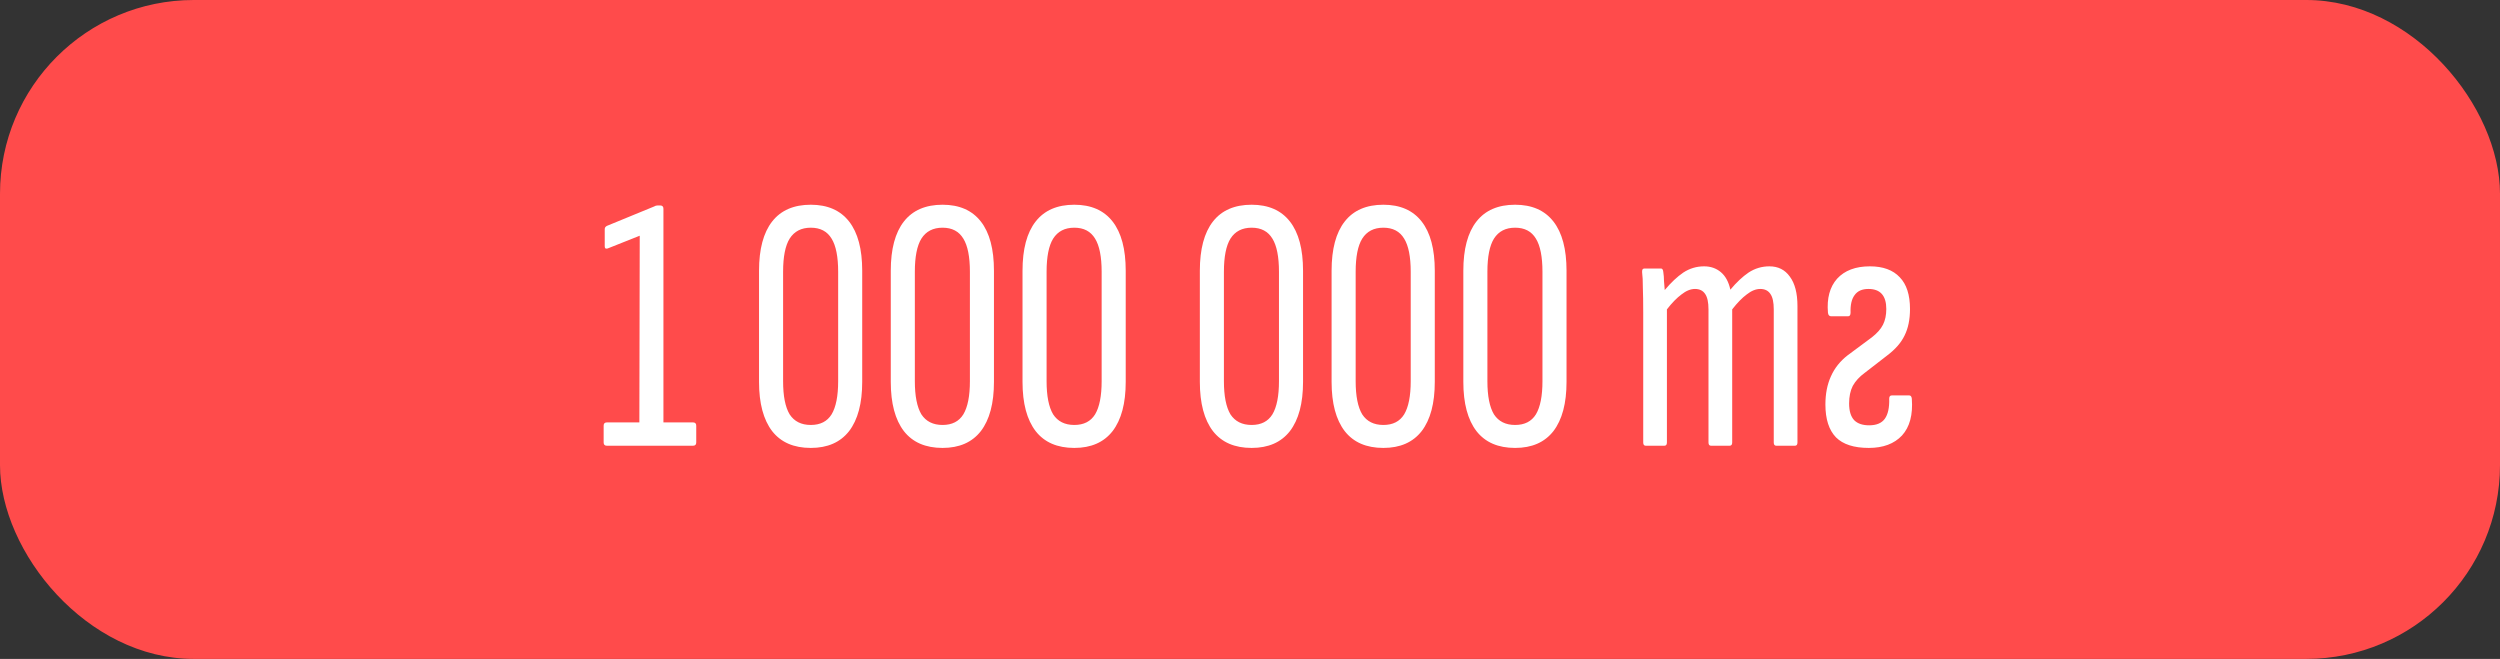 <?xml version="1.0" encoding="UTF-8"?> <svg xmlns="http://www.w3.org/2000/svg" width="129" height="34" viewBox="0 0 129 34" fill="none"><rect x="0" y="0" width="129" height="34" fill="#333333" stroke="none"/><rect width="129" height="34" rx="10" fill="#FF4B4B"></rect><path d="M31.317 23C31.204 23 31.148 22.944 31.148 22.831V21.965C31.148 21.852 31.204 21.796 31.317 21.796H32.991L33.01 12.163L31.355 12.821C31.317 12.834 31.279 12.834 31.242 12.821C31.216 12.796 31.204 12.759 31.204 12.709V11.824C31.204 11.749 31.242 11.693 31.317 11.655L33.744 10.658C33.807 10.62 33.869 10.601 33.932 10.601H34.064C34.177 10.601 34.233 10.658 34.233 10.771V21.796H35.757C35.87 21.796 35.926 21.852 35.926 21.965V22.831C35.926 22.944 35.87 23 35.757 23H31.317ZM41.837 23.113C40.959 23.113 40.295 22.824 39.843 22.247C39.392 21.658 39.166 20.811 39.166 19.707V13.969C39.166 12.853 39.392 12.006 39.843 11.429C40.295 10.852 40.959 10.564 41.837 10.564C42.703 10.564 43.361 10.852 43.813 11.429C44.264 12.006 44.49 12.853 44.49 13.969V19.707C44.49 20.811 44.264 21.658 43.813 22.247C43.361 22.824 42.703 23.113 41.837 23.113ZM41.837 21.928C42.327 21.928 42.684 21.746 42.91 21.382C43.136 21.006 43.249 20.435 43.249 19.67V14.026C43.249 13.248 43.136 12.677 42.91 12.313C42.684 11.937 42.327 11.749 41.837 11.749C41.348 11.749 40.985 11.937 40.746 12.313C40.52 12.677 40.408 13.248 40.408 14.026V19.67C40.408 20.435 40.52 21.006 40.746 21.382C40.985 21.746 41.348 21.928 41.837 21.928ZM48.636 23.113C47.758 23.113 47.093 22.824 46.641 22.247C46.19 21.658 45.964 20.811 45.964 19.707V13.969C45.964 12.853 46.19 12.006 46.641 11.429C47.093 10.852 47.758 10.564 48.636 10.564C49.501 10.564 50.16 10.852 50.611 11.429C51.063 12.006 51.288 12.853 51.288 13.969V19.707C51.288 20.811 51.063 21.658 50.611 22.247C50.16 22.824 49.501 23.113 48.636 23.113ZM48.636 21.928C49.125 21.928 49.482 21.746 49.708 21.382C49.934 21.006 50.047 20.435 50.047 19.67V14.026C50.047 13.248 49.934 12.677 49.708 12.313C49.482 11.937 49.125 11.749 48.636 11.749C48.147 11.749 47.783 11.937 47.544 12.313C47.319 12.677 47.206 13.248 47.206 14.026V19.67C47.206 20.435 47.319 21.006 47.544 21.382C47.783 21.746 48.147 21.928 48.636 21.928ZM55.434 23.113C54.556 23.113 53.891 22.824 53.44 22.247C52.988 21.658 52.762 20.811 52.762 19.707V13.969C52.762 12.853 52.988 12.006 53.44 11.429C53.891 10.852 54.556 10.564 55.434 10.564C56.299 10.564 56.958 10.852 57.409 11.429C57.861 12.006 58.087 12.853 58.087 13.969V19.707C58.087 20.811 57.861 21.658 57.409 22.247C56.958 22.824 56.299 23.113 55.434 23.113ZM55.434 21.928C55.923 21.928 56.28 21.746 56.506 21.382C56.732 21.006 56.845 20.435 56.845 19.67V14.026C56.845 13.248 56.732 12.677 56.506 12.313C56.28 11.937 55.923 11.749 55.434 11.749C54.945 11.749 54.581 11.937 54.343 12.313C54.117 12.677 54.004 13.248 54.004 14.026V19.67C54.004 20.435 54.117 21.006 54.343 21.382C54.581 21.746 54.945 21.928 55.434 21.928ZM64.584 23.113C63.706 23.113 63.041 22.824 62.589 22.247C62.138 21.658 61.912 20.811 61.912 19.707V13.969C61.912 12.853 62.138 12.006 62.589 11.429C63.041 10.852 63.706 10.564 64.584 10.564C65.449 10.564 66.108 10.852 66.559 11.429C67.011 12.006 67.237 12.853 67.237 13.969V19.707C67.237 20.811 67.011 21.658 66.559 22.247C66.108 22.824 65.449 23.113 64.584 23.113ZM64.584 21.928C65.073 21.928 65.43 21.746 65.656 21.382C65.882 21.006 65.995 20.435 65.995 19.67V14.026C65.995 13.248 65.882 12.677 65.656 12.313C65.43 11.937 65.073 11.749 64.584 11.749C64.095 11.749 63.731 11.937 63.492 12.313C63.267 12.677 63.154 13.248 63.154 14.026V19.67C63.154 20.435 63.267 21.006 63.492 21.382C63.731 21.746 64.095 21.928 64.584 21.928ZM71.382 23.113C70.504 23.113 69.839 22.824 69.388 22.247C68.936 21.658 68.71 20.811 68.71 19.707V13.969C68.71 12.853 68.936 12.006 69.388 11.429C69.839 10.852 70.504 10.564 71.382 10.564C72.247 10.564 72.906 10.852 73.357 11.429C73.809 12.006 74.035 12.853 74.035 13.969V19.707C74.035 20.811 73.809 21.658 73.357 22.247C72.906 22.824 72.247 23.113 71.382 23.113ZM71.382 21.928C71.871 21.928 72.228 21.746 72.454 21.382C72.68 21.006 72.793 20.435 72.793 19.67V14.026C72.793 13.248 72.68 12.677 72.454 12.313C72.228 11.937 71.871 11.749 71.382 11.749C70.893 11.749 70.529 11.937 70.291 12.313C70.065 12.677 69.952 13.248 69.952 14.026V19.67C69.952 20.435 70.065 21.006 70.291 21.382C70.529 21.746 70.893 21.928 71.382 21.928ZM78.18 23.113C77.302 23.113 76.637 22.824 76.186 22.247C75.734 21.658 75.508 20.811 75.508 19.707V13.969C75.508 12.853 75.734 12.006 76.186 11.429C76.637 10.852 77.302 10.564 78.18 10.564C79.046 10.564 79.704 10.852 80.156 11.429C80.607 12.006 80.833 12.853 80.833 13.969V19.707C80.833 20.811 80.607 21.658 80.156 22.247C79.704 22.824 79.046 23.113 78.18 23.113ZM78.18 21.928C78.669 21.928 79.027 21.746 79.252 21.382C79.478 21.006 79.591 20.435 79.591 19.67V14.026C79.591 13.248 79.478 12.677 79.252 12.313C79.027 11.937 78.669 11.749 78.18 11.749C77.691 11.749 77.327 11.937 77.089 12.313C76.863 12.677 76.75 13.248 76.75 14.026V19.67C76.75 20.435 76.863 21.006 77.089 21.382C77.327 21.746 77.691 21.928 78.18 21.928ZM84.922 23C84.834 23 84.79 22.944 84.79 22.831V16.114C84.79 15.587 84.784 15.161 84.771 14.835C84.771 14.496 84.759 14.239 84.734 14.063C84.721 13.925 84.759 13.856 84.847 13.856H85.712C85.775 13.856 85.812 13.913 85.825 14.026C85.85 14.189 85.862 14.345 85.862 14.496C85.875 14.646 85.888 14.803 85.9 14.966C86.226 14.577 86.546 14.276 86.86 14.063C87.186 13.85 87.543 13.743 87.932 13.743C88.271 13.743 88.559 13.844 88.797 14.044C89.036 14.245 89.199 14.546 89.287 14.947C89.6 14.571 89.914 14.276 90.227 14.063C90.553 13.85 90.911 13.743 91.3 13.743C91.751 13.743 92.103 13.919 92.353 14.27C92.617 14.621 92.749 15.129 92.749 15.794V22.831C92.749 22.944 92.705 23 92.617 23H91.657C91.57 23 91.526 22.944 91.526 22.831V15.963C91.526 15.6 91.469 15.336 91.356 15.173C91.243 14.998 91.068 14.91 90.829 14.91C90.604 14.91 90.372 15.004 90.133 15.192C89.895 15.368 89.644 15.625 89.381 15.963V22.831C89.381 22.944 89.337 23 89.249 23H88.29C88.202 23 88.158 22.944 88.158 22.831V15.963C88.158 15.6 88.101 15.336 87.989 15.173C87.876 14.998 87.7 14.91 87.462 14.91C87.236 14.91 87.004 15.004 86.766 15.192C86.527 15.368 86.276 15.625 86.013 15.963V22.831C86.013 22.944 85.969 23 85.881 23H84.922ZM96.43 23.113C95.664 23.113 95.1 22.931 94.736 22.567C94.373 22.191 94.191 21.627 94.191 20.874C94.191 20.322 94.285 19.839 94.473 19.425C94.661 18.999 94.95 18.635 95.338 18.334L96.58 17.412C96.856 17.199 97.05 16.979 97.163 16.754C97.276 16.528 97.333 16.258 97.333 15.945C97.333 15.255 97.025 14.91 96.411 14.91C96.085 14.91 95.846 15.016 95.696 15.23C95.545 15.43 95.476 15.731 95.489 16.133C95.489 16.258 95.445 16.321 95.357 16.321H94.492C94.391 16.321 94.335 16.258 94.322 16.133C94.26 15.393 94.416 14.809 94.793 14.383C95.181 13.957 95.746 13.743 96.486 13.743C97.163 13.743 97.677 13.931 98.029 14.308C98.38 14.671 98.556 15.217 98.556 15.945C98.556 16.484 98.462 16.942 98.273 17.318C98.098 17.682 97.803 18.02 97.389 18.334L96.223 19.237C95.947 19.438 95.74 19.664 95.602 19.914C95.476 20.165 95.414 20.466 95.414 20.817C95.414 21.206 95.501 21.495 95.677 21.683C95.853 21.859 96.11 21.946 96.448 21.946C96.825 21.946 97.094 21.834 97.257 21.608C97.42 21.382 97.496 21.037 97.483 20.573C97.483 20.46 97.527 20.404 97.615 20.404H98.518C98.593 20.404 98.637 20.46 98.65 20.573C98.712 21.401 98.543 22.034 98.142 22.473C97.74 22.9 97.17 23.113 96.43 23.113Z" fill="white"></path></svg> 